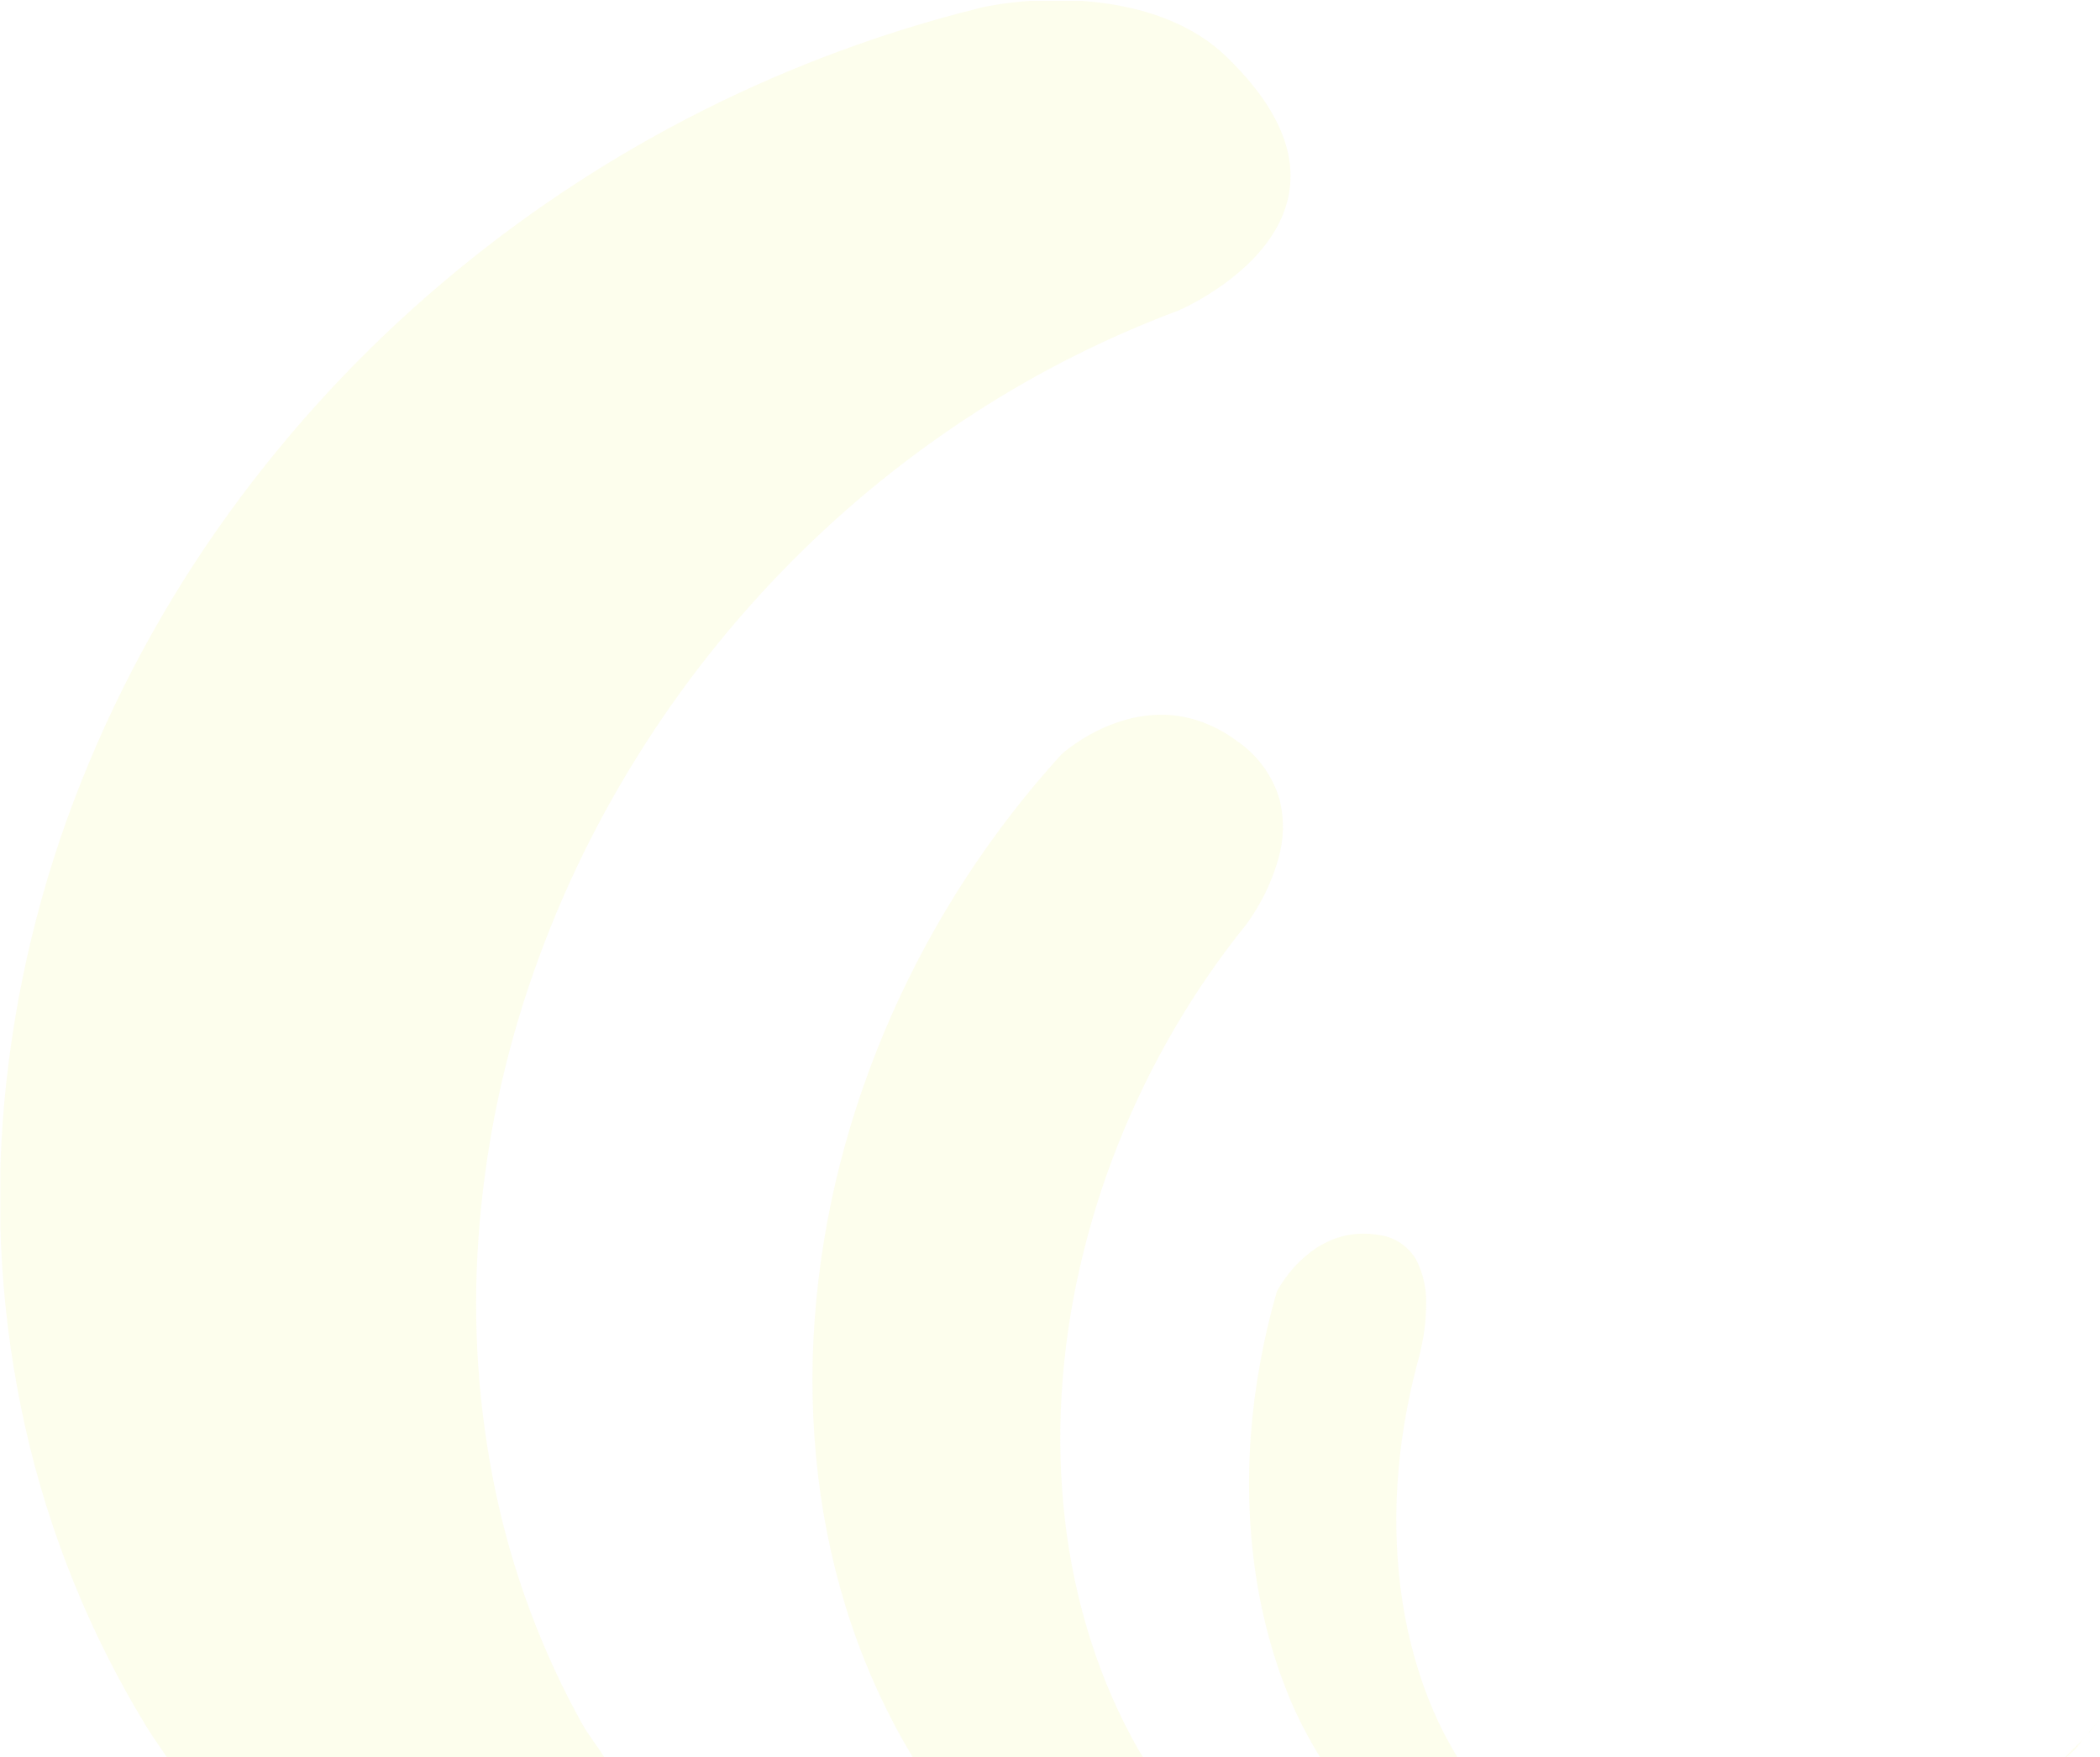 <svg xmlns="http://www.w3.org/2000/svg" xmlns:xlink="http://www.w3.org/1999/xlink" width="288.898" height="241.8" viewBox="0 0 288.898 241.8">
  <defs>
    <clipPath id="clip-path">
      <path id="Path_255" data-name="Path 255" d="M0,203.244H288.9v-241.8H0Z" transform="translate(0 38.556)" fill="#ebf150"/>
    </clipPath>
    <clipPath id="clip-path-2">
      <rect id="Rectangle_720" data-name="Rectangle 720" width="402.544" height="292.9" fill="#ebf150"/>
    </clipPath>
    <clipPath id="clip-path-3">
      <path id="Path_254" data-name="Path 254" d="M112.076,142.983a112.5,112.5,0,0,0,.464,21.48,102.167,102.167,0,0,0,4.591,20.52,92.766,92.766,0,0,0,8.448,18.262h31.7c-.176-.295-.389-.571-.564-.872A78.464,78.464,0,0,1,150.1,187.3a87.929,87.929,0,0,1-3.575-16.563,99.016,99.016,0,0,1-.483-17.384,107,107,0,0,1,2.521-17.541,115.378,115.378,0,0,1,5.287-17.008,117.684,117.684,0,0,1,7.758-15.885,115.694,115.694,0,0,1,9.846-14.286A25.733,25.733,0,0,0,173.159,86a27.4,27.4,0,0,0,2.709-6.409,15.669,15.669,0,0,0,.176-8.109,14.767,14.767,0,0,0-5.883-8.084,18.526,18.526,0,0,0-5.469-2.841,16.1,16.1,0,0,0-5.23-.765,18.377,18.377,0,0,0-4.729.721,22.546,22.546,0,0,0-3.976,1.574c-.727.376-1.392.753-1.975,1.123s-1.091.715-1.5,1.022-.734.558-.947.74-.326.282-.326.282a133.478,133.478,0,0,0-23.254,35.628,129.789,129.789,0,0,0-7.168,20.608,122.768,122.768,0,0,0-3.512,21.492m80.876,38.927a70.839,70.839,0,0,1-.79-8.059,77.223,77.223,0,0,1,.088-8.253,81.809,81.809,0,0,1,.96-8.328c.458-2.766,1.054-5.531,1.781-8.266,0,0,.314-1.016.621-2.552a28.2,28.2,0,0,0,.583-5.663,12.4,12.4,0,0,0-1.33-5.939,6.916,6.916,0,0,0-5.205-3.487,12.244,12.244,0,0,0-2.753-.157,11.433,11.433,0,0,0-4.641,1.279,12.765,12.765,0,0,0-1.875,1.166,16.721,16.721,0,0,0-2.07,1.844,18.156,18.156,0,0,0-1.48,1.787c-.389.546-.7,1.016-.891,1.348s-.295.533-.295.533a97.894,97.894,0,0,0-2.314,9.9,94.2,94.2,0,0,0-1.273,10,89.55,89.55,0,0,0-.169,9.953,84.167,84.167,0,0,0,.953,9.727,76.493,76.493,0,0,0,2.095,9.338,67.849,67.849,0,0,0,3.23,8.78,63.625,63.625,0,0,0,3.437,6.384H200.5a53.593,53.593,0,0,1-3.286-6.34,59.813,59.813,0,0,1-2.578-7.275,65.637,65.637,0,0,1-1.687-7.72M.614,112.868a144.628,144.628,0,0,0,2.847,44.9,136.443,136.443,0,0,0,16.713,41.291c.878,1.436,1.875,2.791,2.8,4.189h60.18c-.978-1.568-2.164-3-3.067-4.616A114.166,114.166,0,0,1,68.176,166.67a126.159,126.159,0,0,1-2.358-34.794,139.558,139.558,0,0,1,6.9-34.631,149.406,149.406,0,0,1,14.97-31.74,152.317,152.317,0,0,1,21.191-26.779,150.083,150.083,0,0,1,25.424-20.6A145.415,145.415,0,0,1,162.1,4.178s29.864-12.6,6.529-35.019c-8.849-8.5-24.346-8.642-33.6-6.685-.063.019-.125.031-.176.044a.721.721,0,0,1-.132.038.494.494,0,0,1-.082.019l-.025.013A182.259,182.259,0,0,0,63.033-1.46,179.1,179.1,0,0,0,33.069,29.9,170.87,170.87,0,0,0,11.213,68.912a158,158,0,0,0-10.6,43.956m283.843,90.377h.013c.652-.759,1.348-1.461,1.988-2.239-.276.326-.6.583-.884.909-.37.445-.746.891-1.116,1.33m-.163,0c.408-.464.878-.853,1.279-1.33.357-.426.727-.84,1.072-1.273-.784.941-1.681,1.7-2.483,2.6Zm-.163,0c.834-.916,1.75-1.693,2.559-2.647.132-.163.276-.32.408-.483-.96,1.141-2.032,2.07-3.029,3.129Zm4.766-5.268c-.577.734-1.217,1.411-1.8,2.139.138-.163.295-.289.439-.452.082-.113.169-.213.257-.32s.169-.213.257-.32.176-.207.263-.314.163-.207.257-.314c.025-.038.056-.069.082-.107s.056-.075.088-.113.05-.063.082-.1.056-.069.075-.1M286.69,200.6a.288.288,0,0,1-.044.044c.182-.213.4-.383.577-.6-.169.2-.364.357-.533.558" transform="translate(0 38.556)" fill="#ebf150"/>
    </clipPath>
  </defs>
  <g id="Group_116" data-name="Group 116" transform="translate(0 38.556)" opacity="0.205">
    <g id="Group_87" data-name="Group 87" transform="translate(0 -38.556)" clip-path="url(#clip-path)">
      <g id="Group_86" data-name="Group 86" transform="translate(-57.202 -44.829)" opacity="0.5">
        <g id="Group_85" data-name="Group 85">
          <g id="Group_84" data-name="Group 84" clip-path="url(#clip-path-2)">
            <g id="Group_83" data-name="Group 83" transform="translate(57.202 44.828)" clip-path="url(#clip-path-3)">
              <g id="Group_82" data-name="Group 82" transform="matrix(-0.302, -0.953, 0.953, -0.302, 26.413, 325.067)">
                <path id="Path_253" data-name="Path 253" d="M317.837,73.113,230.483,348.49,0,275.377,87.355,0Z" transform="translate(0 0)" fill="#ebf150"/>
              </g>
            </g>
          </g>
        </g>
      </g>
    </g>
  </g>
</svg>
